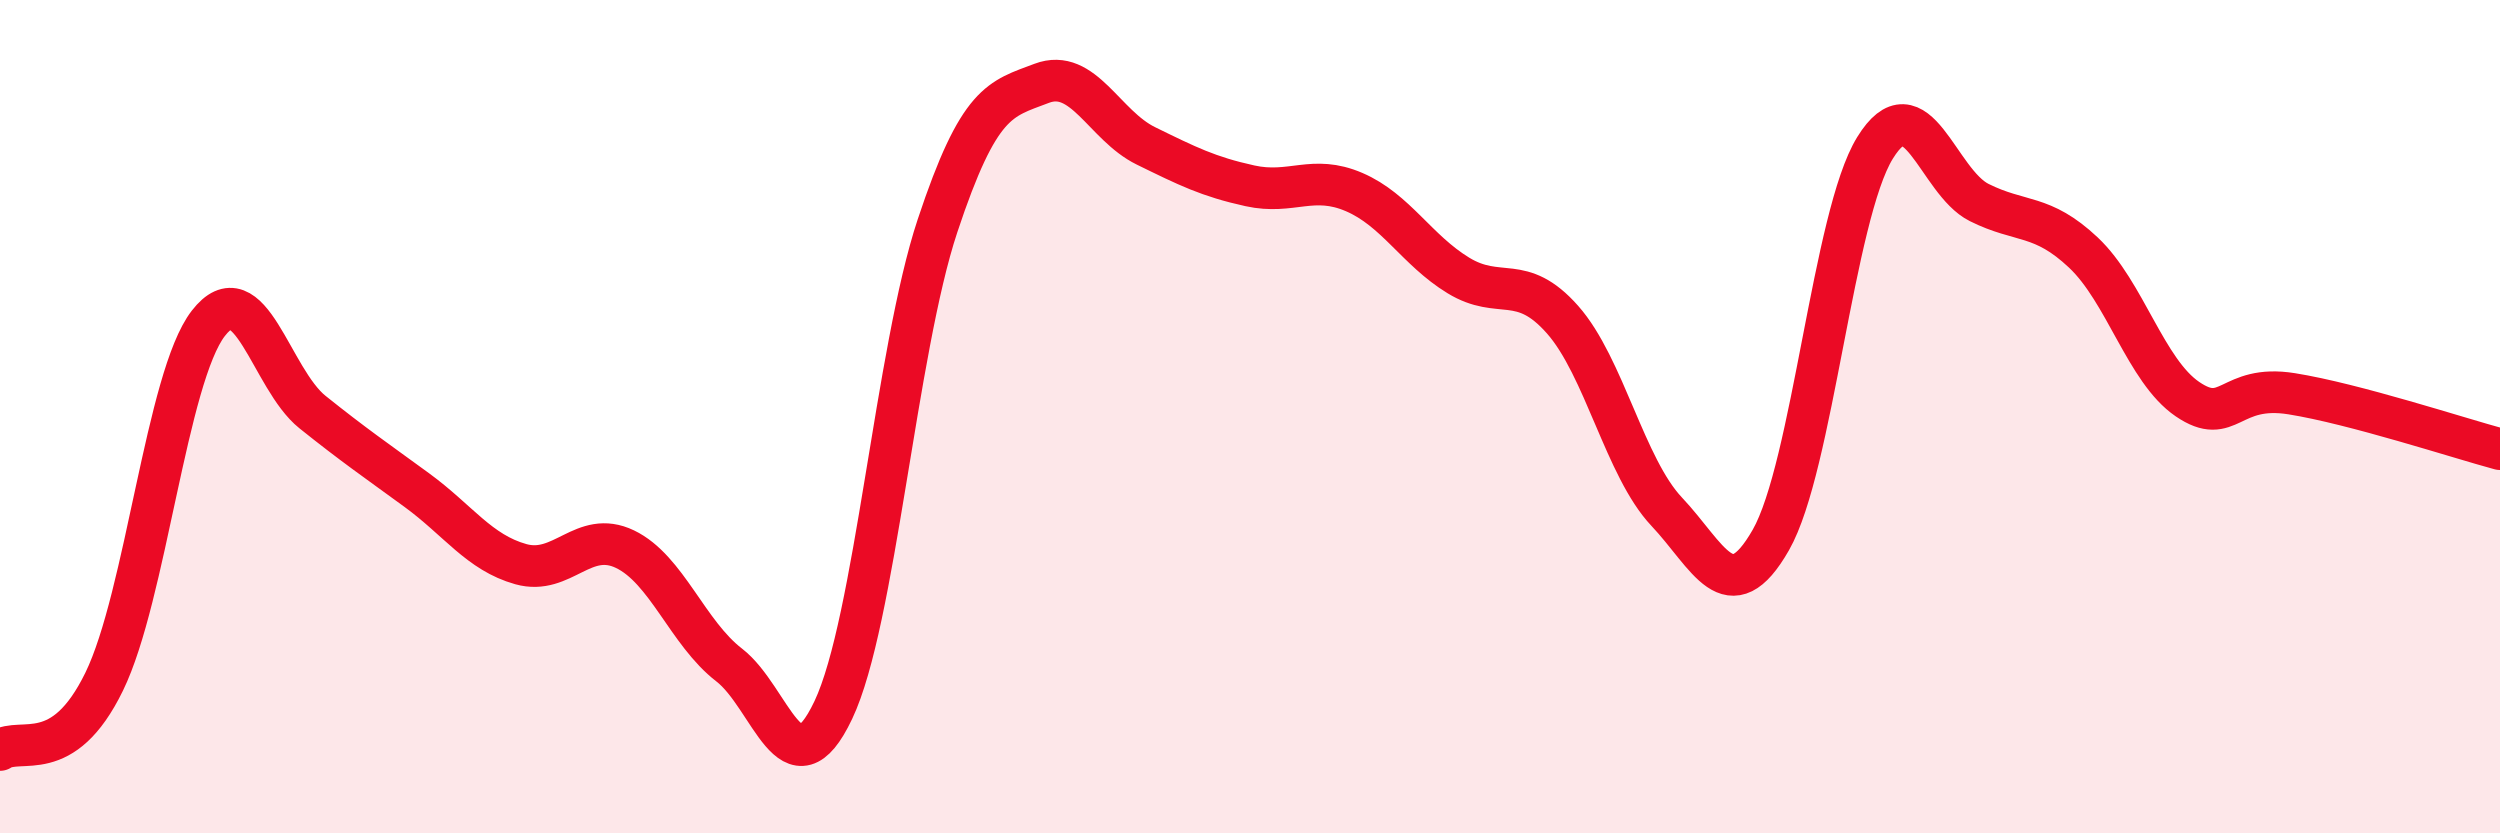 
    <svg width="60" height="20" viewBox="0 0 60 20" xmlns="http://www.w3.org/2000/svg">
      <path
        d="M 0,18 C 0.5,17.67 1.5,18.41 2.5,16.36 C 3.5,14.31 4,9.05 5,7.76 C 6,6.47 6.5,9.09 7.5,9.89 C 8.5,10.69 9,11.03 10,11.76 C 11,12.49 11.5,13.26 12.5,13.54 C 13.5,13.82 14,12.7 15,13.18 C 16,13.66 16.5,15.19 17.5,15.96 C 18.5,16.73 19,19.15 20,17.04 C 21,14.93 21.5,8.43 22.5,5.42 C 23.5,2.41 24,2.38 25,2 C 26,1.62 26.5,3.01 27.5,3.5 C 28.5,3.99 29,4.24 30,4.46 C 31,4.68 31.5,4.18 32.5,4.61 C 33.5,5.04 34,6 35,6.61 C 36,7.22 36.5,6.54 37.5,7.67 C 38.5,8.8 39,11.22 40,12.28 C 41,13.34 41.5,14.71 42.5,12.96 C 43.5,11.21 44,5.17 45,3.55 C 46,1.93 46.5,4.36 47.5,4.86 C 48.5,5.36 49,5.12 50,6.06 C 51,7 51.5,8.9 52.5,9.58 C 53.5,10.26 53.5,9.21 55,9.45 C 56.5,9.69 59,10.51 60,10.78L60 20L0 20Z"
        fill="#EB0A25"
        opacity="0.1"
        stroke-linecap="round"
        stroke-linejoin="round"
      />
      <path
        d="M 0,18 C 0.5,17.67 1.5,18.41 2.5,16.36 C 3.5,14.31 4,9.05 5,7.76 C 6,6.47 6.5,9.09 7.5,9.89 C 8.5,10.69 9,11.03 10,11.76 C 11,12.49 11.5,13.26 12.5,13.54 C 13.5,13.82 14,12.7 15,13.18 C 16,13.66 16.5,15.19 17.5,15.96 C 18.5,16.73 19,19.15 20,17.04 C 21,14.93 21.5,8.43 22.5,5.42 C 23.5,2.41 24,2.38 25,2 C 26,1.62 26.5,3.01 27.5,3.5 C 28.5,3.99 29,4.24 30,4.46 C 31,4.68 31.5,4.18 32.5,4.61 C 33.5,5.04 34,6 35,6.61 C 36,7.22 36.5,6.54 37.5,7.67 C 38.5,8.8 39,11.22 40,12.28 C 41,13.34 41.5,14.71 42.5,12.96 C 43.5,11.21 44,5.17 45,3.55 C 46,1.93 46.5,4.36 47.5,4.86 C 48.5,5.36 49,5.12 50,6.06 C 51,7 51.5,8.9 52.5,9.58 C 53.5,10.26 53.5,9.21 55,9.45 C 56.5,9.69 59,10.51 60,10.78"
        stroke="#EB0A25"
        stroke-width="1"
        fill="none"
        stroke-linecap="round"
        stroke-linejoin="round"
      />
    </svg>
  